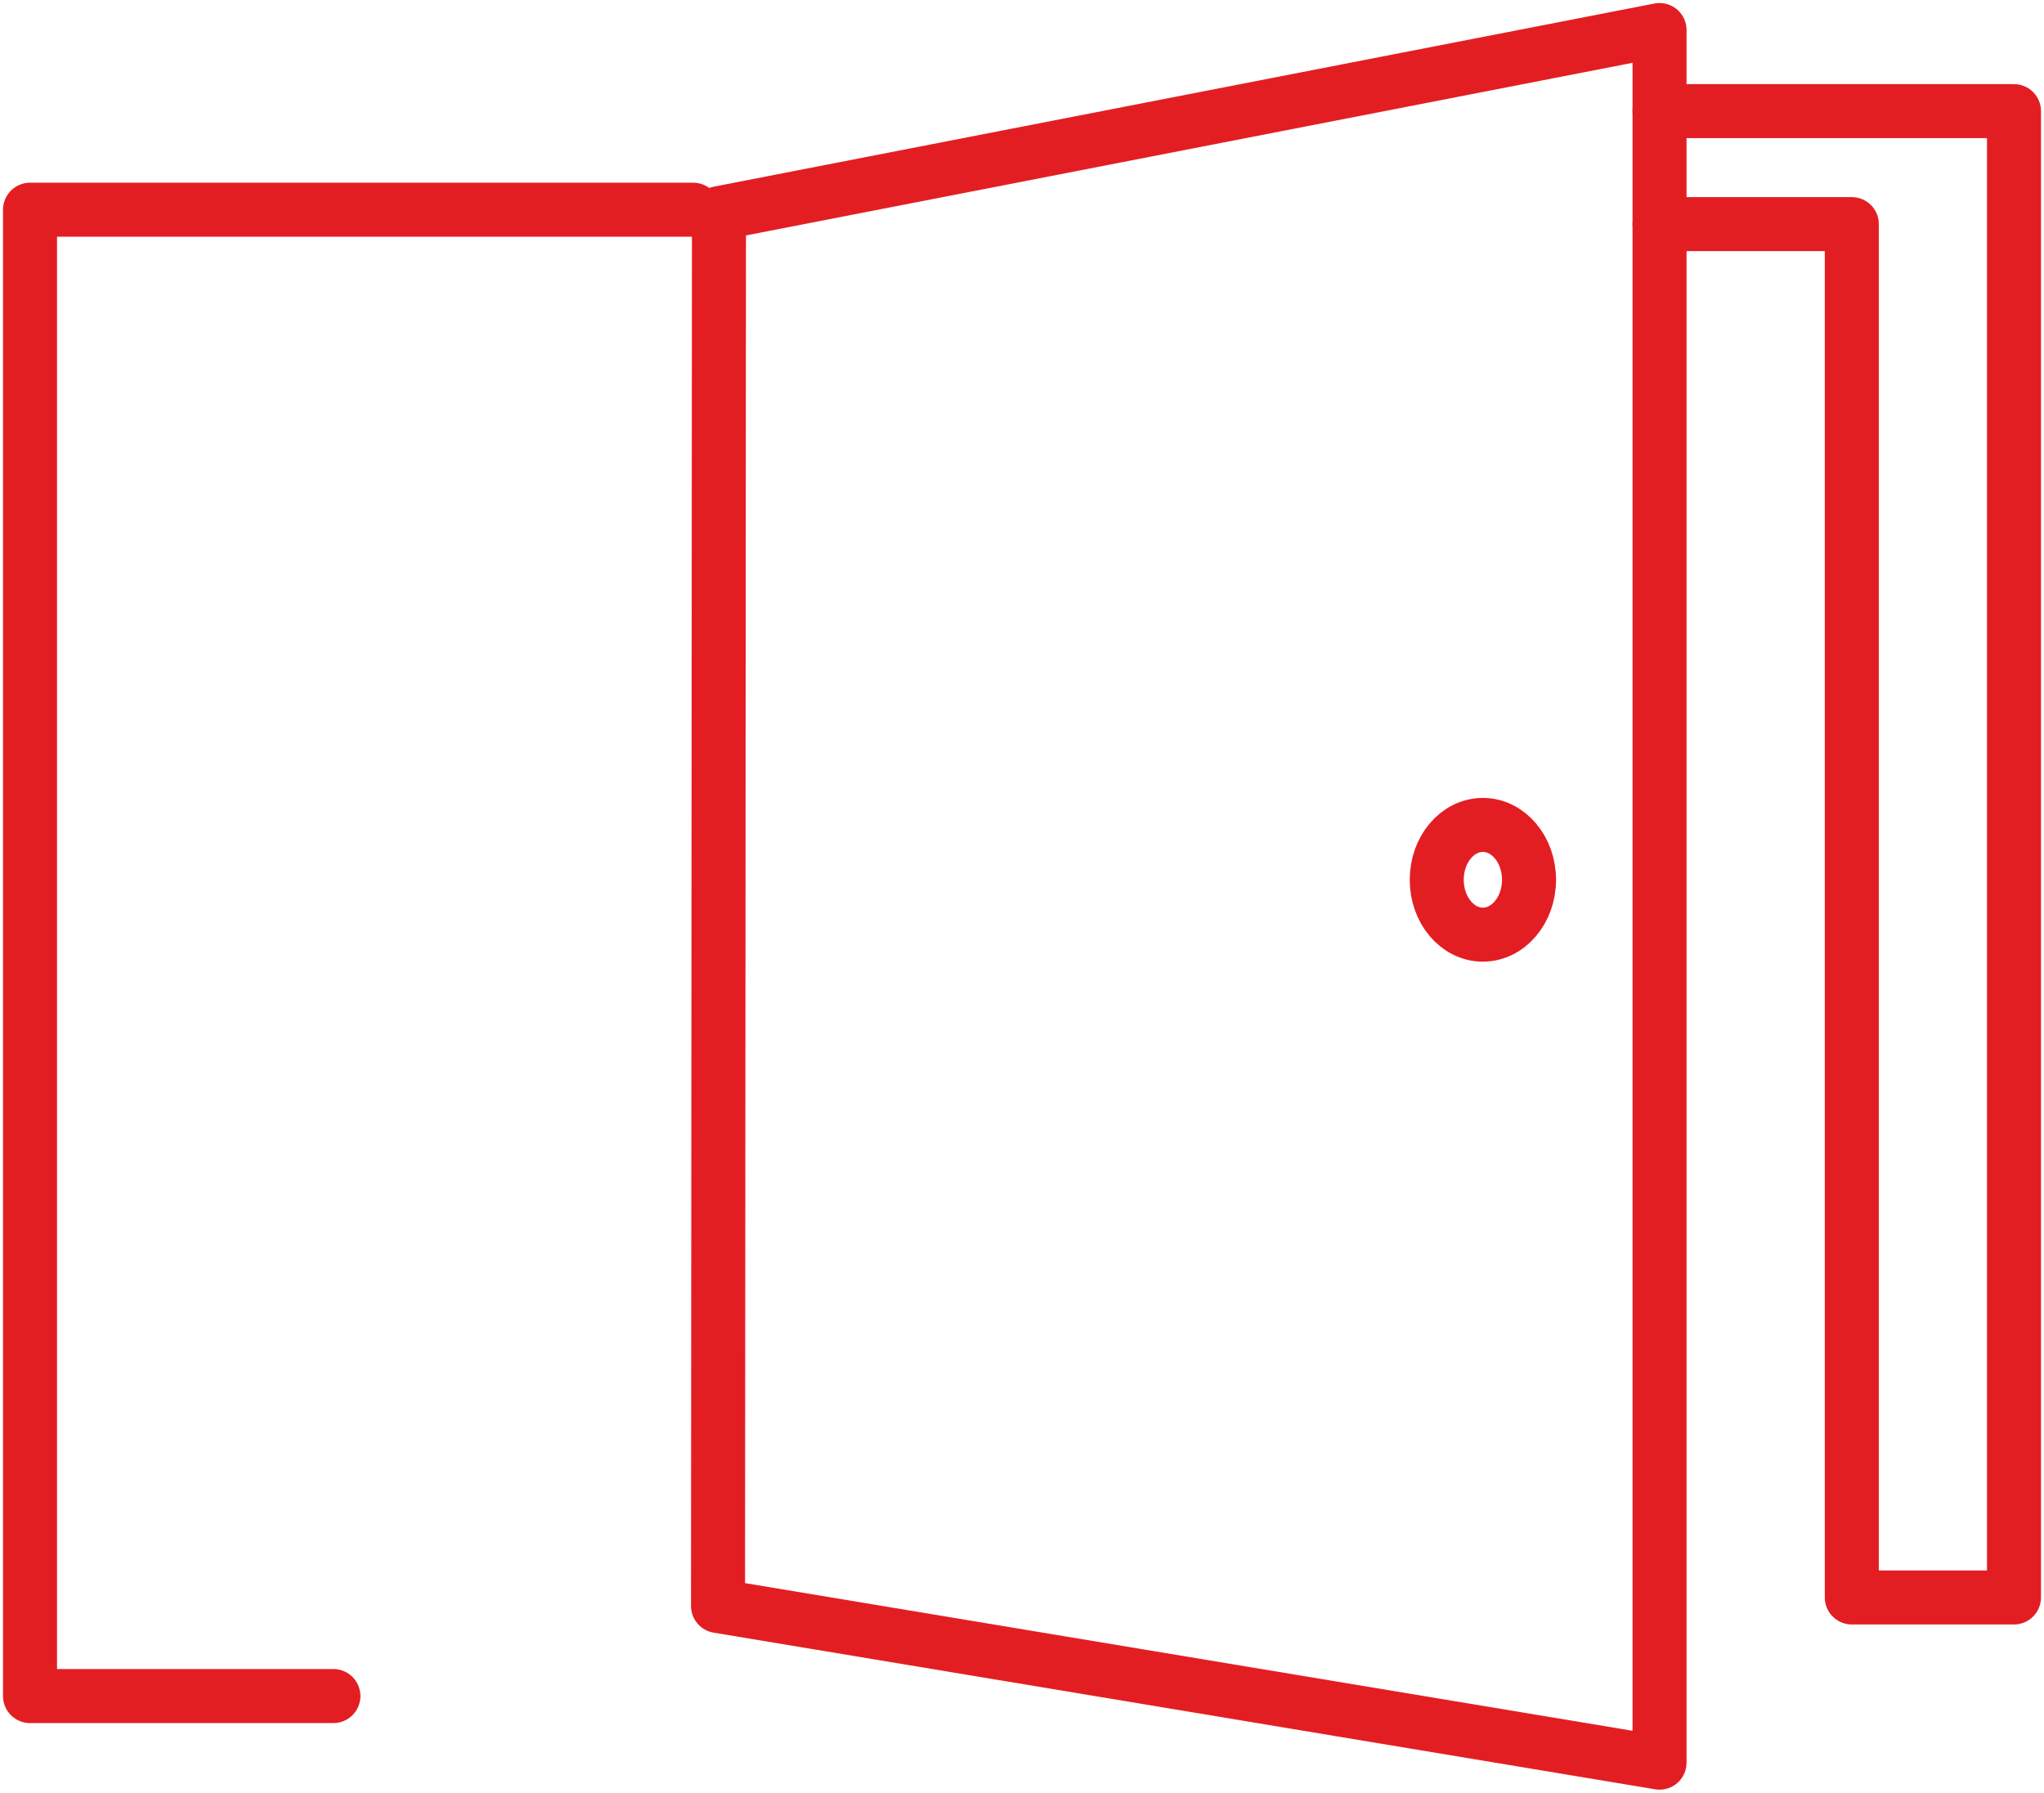 <?xml version="1.0" encoding="utf-8"?>
<!-- Generator: Adobe Illustrator 15.0.0, SVG Export Plug-In . SVG Version: 6.00 Build 0)  -->
<!DOCTYPE svg PUBLIC "-//W3C//DTD SVG 1.1//EN" "http://www.w3.org/Graphics/SVG/1.1/DTD/svg11.dtd">
<svg version="1.1" id="Layer_1" xmlns="http://www.w3.org/2000/svg" xmlns:xlink="http://www.w3.org/1999/xlink" x="0px" y="0px"
	 width="681.098px" height="597.356px" viewBox="0 0 681.098 597.356" enable-background="new 0 0 681.098 597.356"
	 xml:space="preserve">
<g id="Ð_x00a1_Ð_x00bb_Ð_x00be_Ð_x00b9__x0020_1">
	<polygon fill="none" stroke="#E31E23" stroke-width="18" stroke-linecap="round" stroke-linejoin="round" points="552.989,587.346 
		239.258,535.147 239.574,71.032 552.989,10.011 	"/>
	<polyline fill="none" stroke="#E31E23" stroke-width="18" stroke-linecap="round" stroke-linejoin="round" points="552.989,74.683 
		617.058,74.683 617.058,532.303 671.095,532.303 671.095,37.029 552.989,37.029 	"/>
	<path fill="none" stroke="#E31E23" stroke-width="18" stroke-linecap="round" stroke-linejoin="round" d="M509.501,293.159
		c0,10.089-6.898,18.281-15.378,18.281c-8.508,0-15.377-8.191-15.377-18.281c0-10.088,6.869-18.28,15.377-18.28
		C502.603,274.879,509.501,283.071,509.501,293.159"/>
	<polyline fill="none" stroke="#E31E23" stroke-width="18" stroke-linecap="round" stroke-linejoin="round" points="
		111.092,565.155 10.002,565.155 10.002,69.883 231.009,69.883 	"/>
</g>
</svg>
